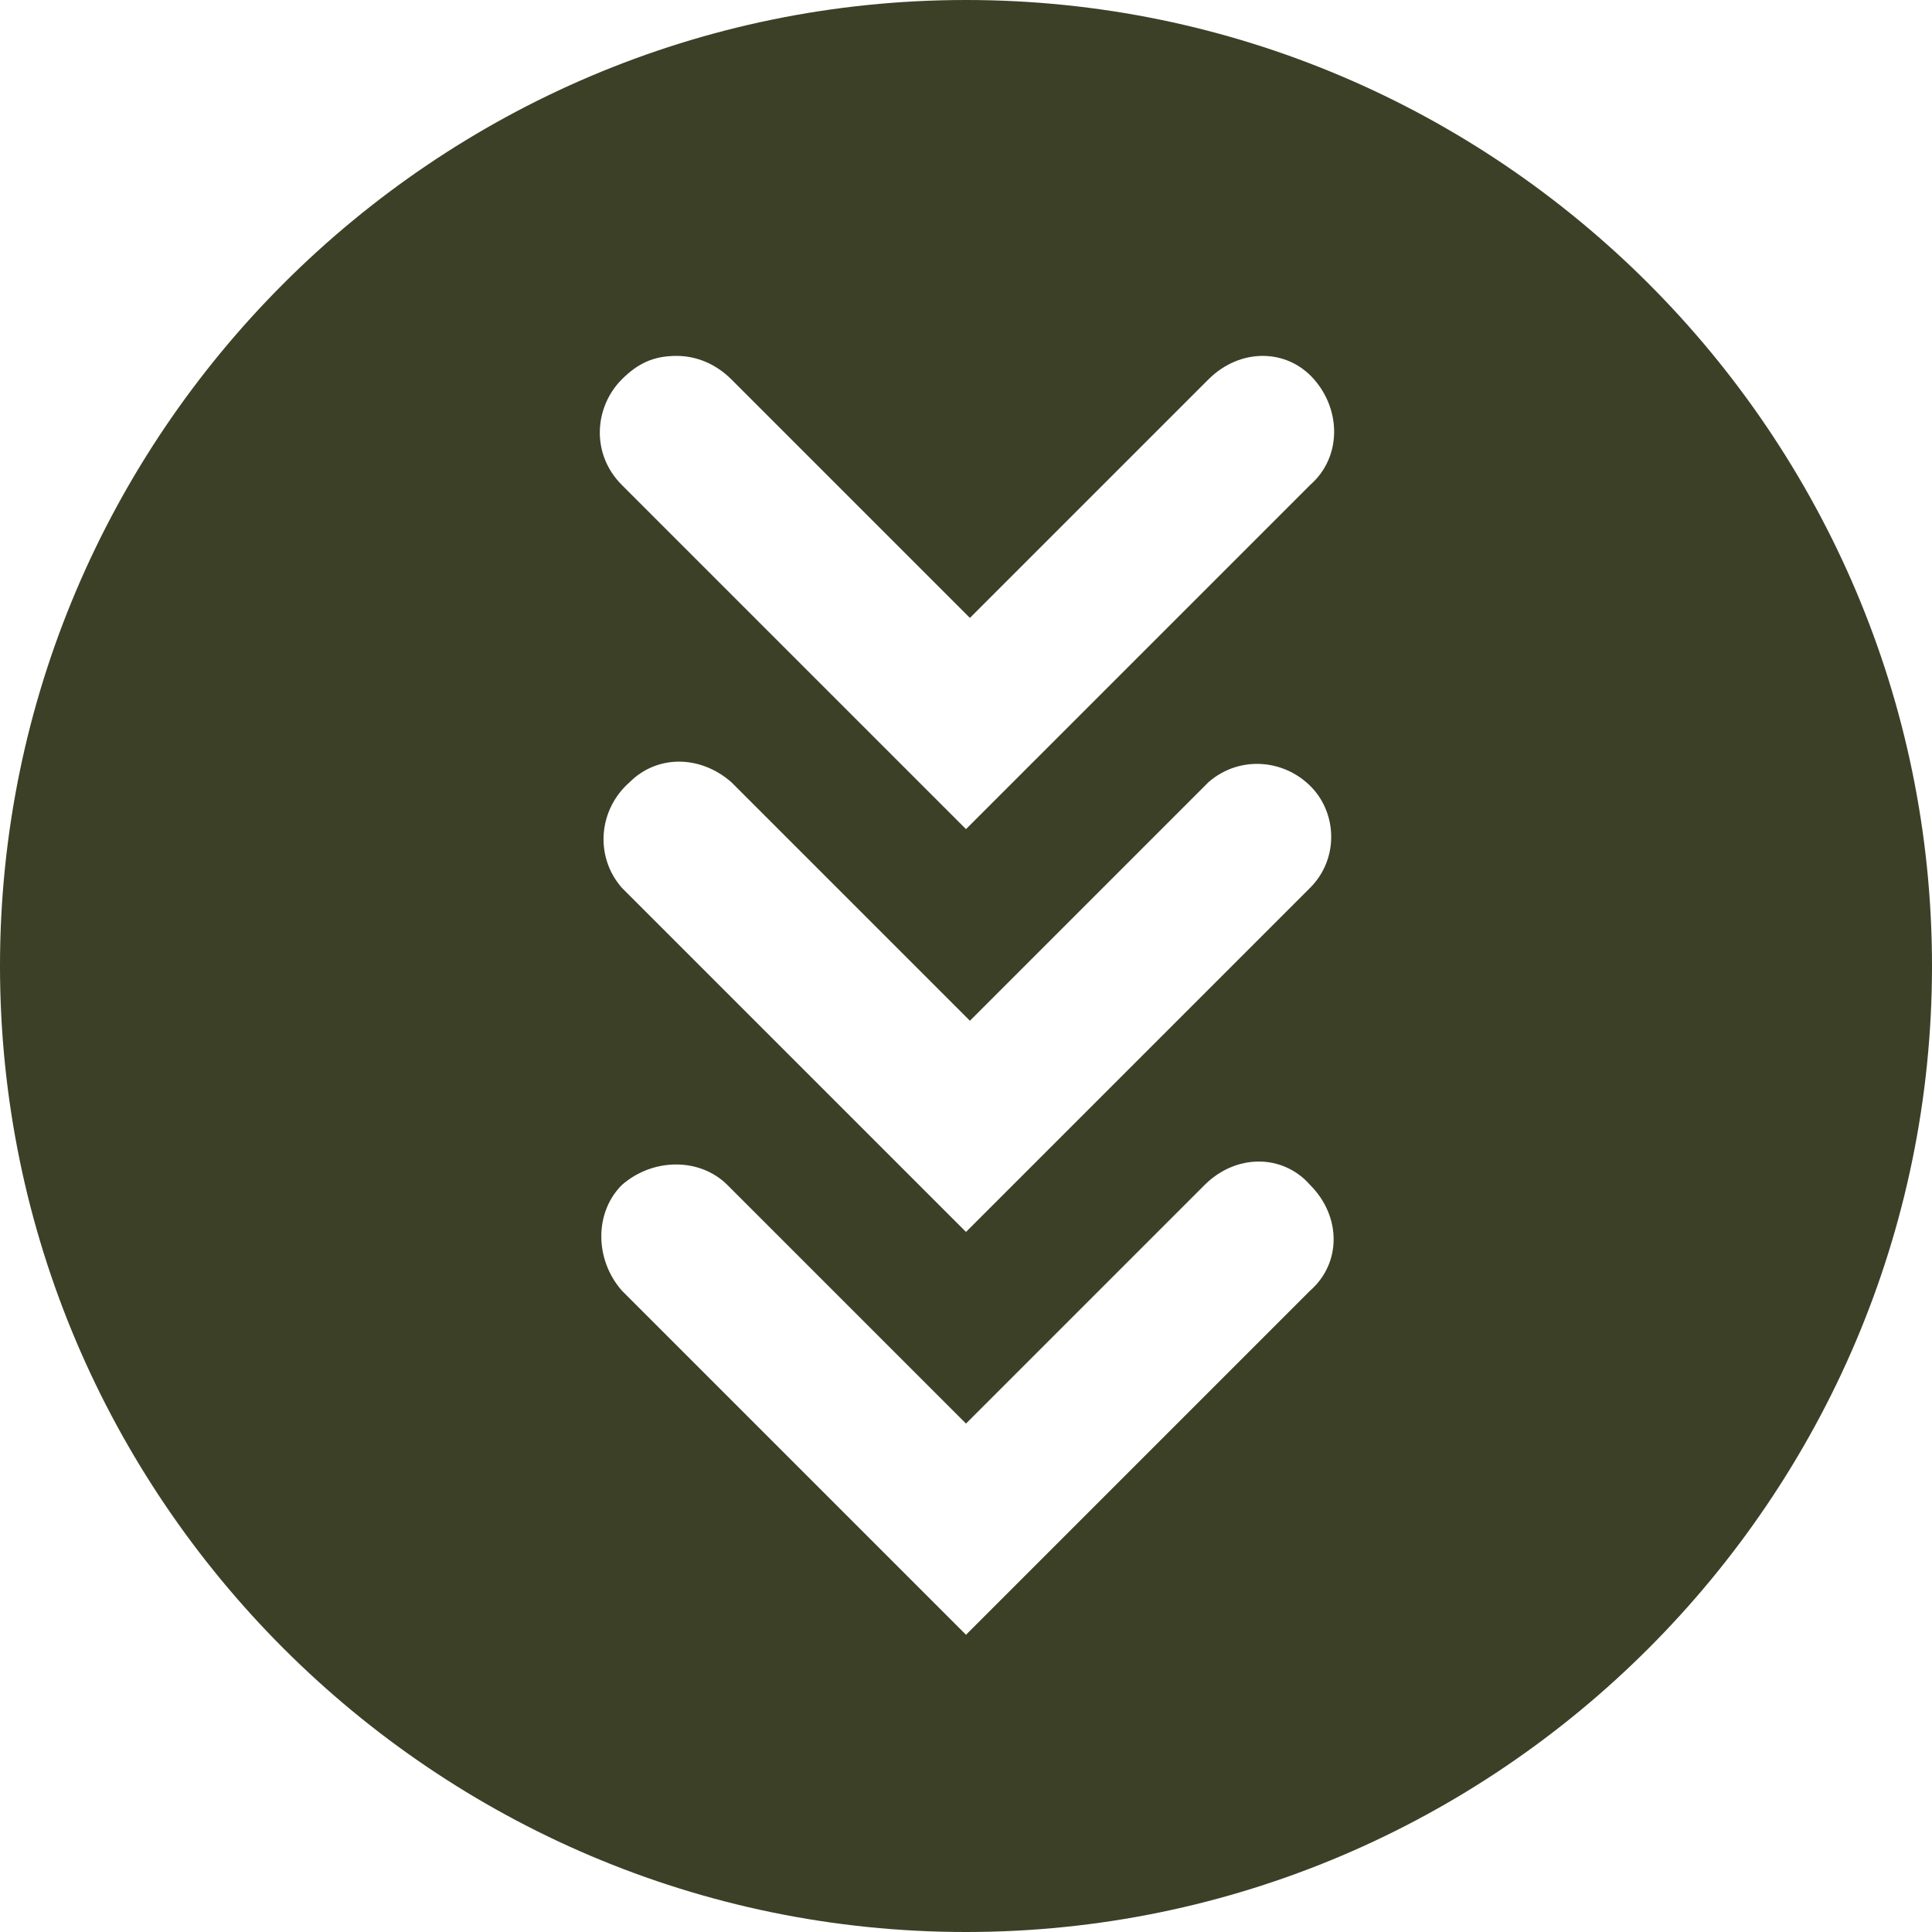 <?xml version="1.0" encoding="UTF-8"?> <!-- Generator: Adobe Illustrator 23.0.2, SVG Export Plug-In . SVG Version: 6.00 Build 0) --> <svg xmlns="http://www.w3.org/2000/svg" xmlns:xlink="http://www.w3.org/1999/xlink" id="Calque_1" x="0px" y="0px" viewBox="0 0 49.4 49.4" style="enable-background:new 0 0 49.4 49.4;" xml:space="preserve"> <style type="text/css"> .st0{fill:#3C4027;} </style> <title>icone-fleches-separateur</title> <path class="st0" d="M24.7,0C11.1,0,0,11.1,0,24.7s11.1,24.7,24.7,24.7s24.7-11.1,24.7-24.7l0,0C49.4,11.1,38.3,0,24.7,0z M33.5,33 l-8.8,8.8L15.9,33c-0.7-0.8-0.7-2,0-2.7c0.8-0.7,2-0.7,2.7,0l6.1,6.1l6.1-6.1c0.8-0.8,2-0.8,2.7,0C34.3,31.1,34.3,32.3,33.5,33 L33.5,33L33.5,33z M33.5,22.7l-8.8,8.8l-8.8-8.8c-0.7-0.8-0.6-2,0.2-2.7c0.7-0.7,1.8-0.7,2.6,0l6.1,6.1l6.1-6.1 c0.8-0.7,2-0.6,2.7,0.2C34.2,20.9,34.2,22,33.5,22.7L33.5,22.7z M33.5,12.4l-8.8,8.8l-8.8-8.8c-0.8-0.8-0.7-2,0-2.7 c0.4-0.4,0.8-0.6,1.4-0.6c0.5,0,1,0.2,1.4,0.6l6.1,6.1l6.1-6.1c0.8-0.8,2-0.8,2.7,0C34.3,10.5,34.3,11.7,33.5,12.4L33.5,12.4z"></path> </svg> 